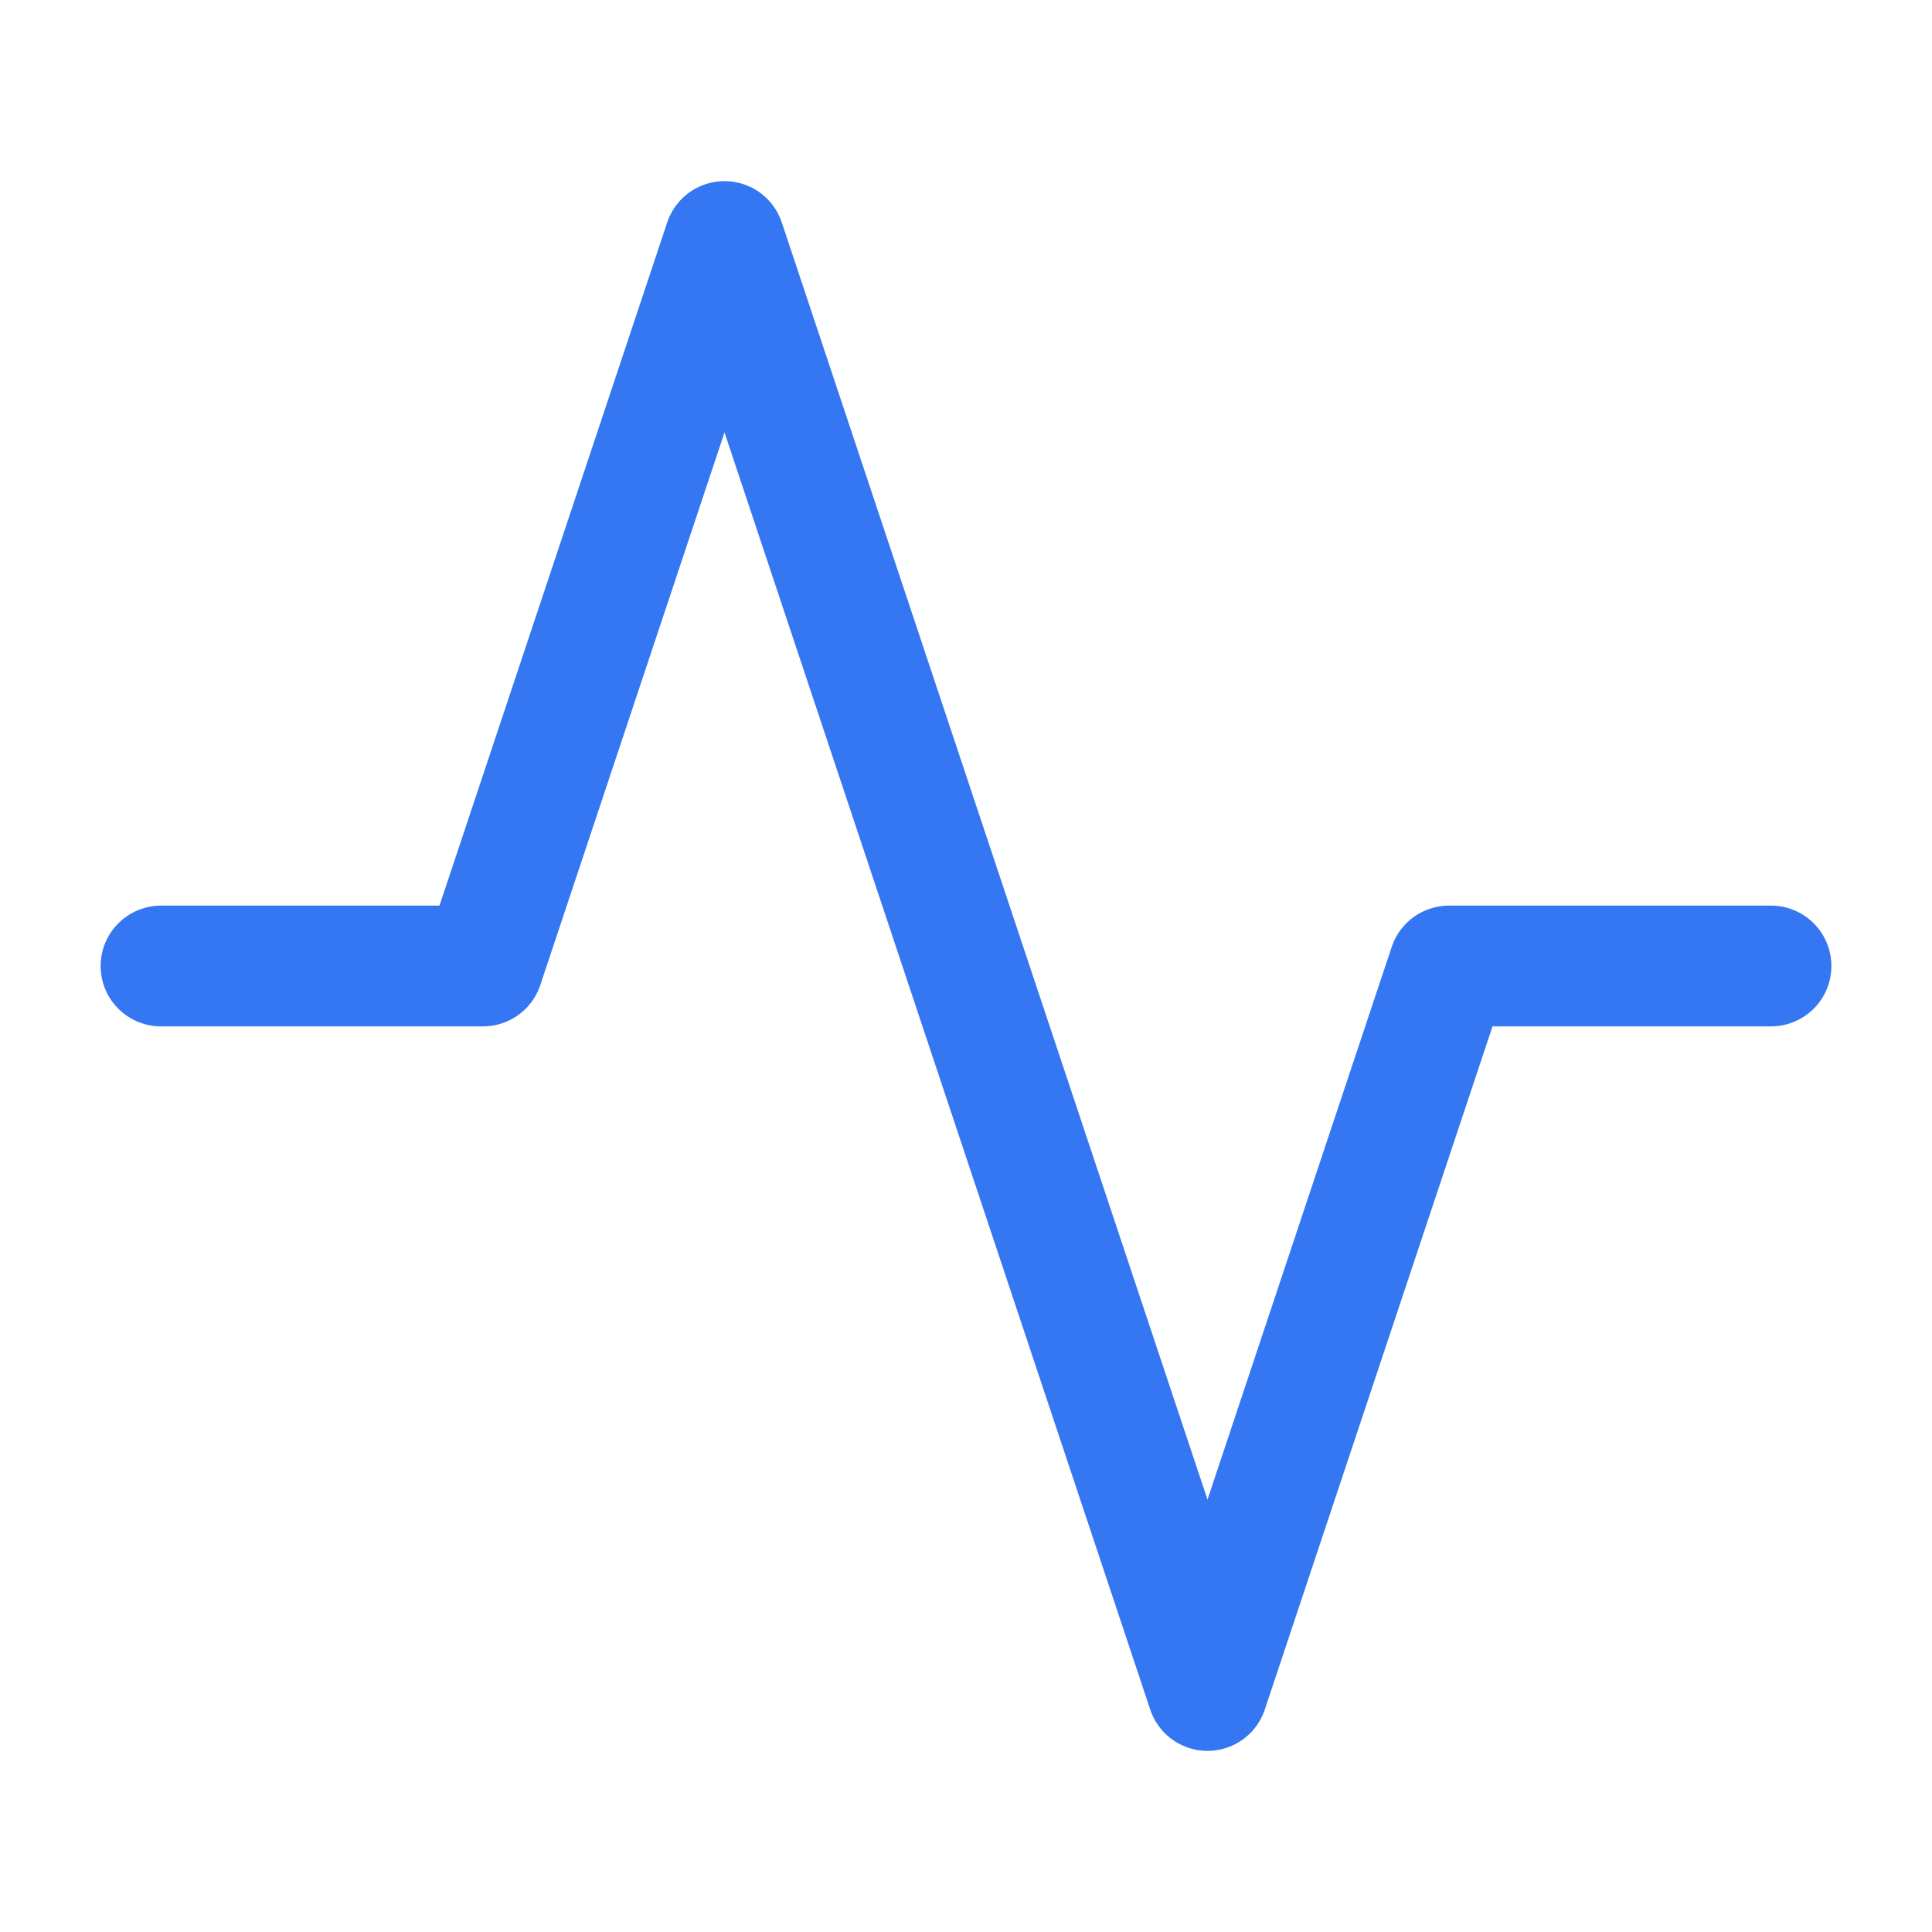 <svg width="80" height="80" viewBox="0 0 80 80" fill="none" xmlns="http://www.w3.org/2000/svg">
<path d="M73.334 40H60L50 70L30 10L20 40H6.667" stroke="#3576F3" stroke-width="5" stroke-linecap="round" stroke-linejoin="round"/>
</svg>
